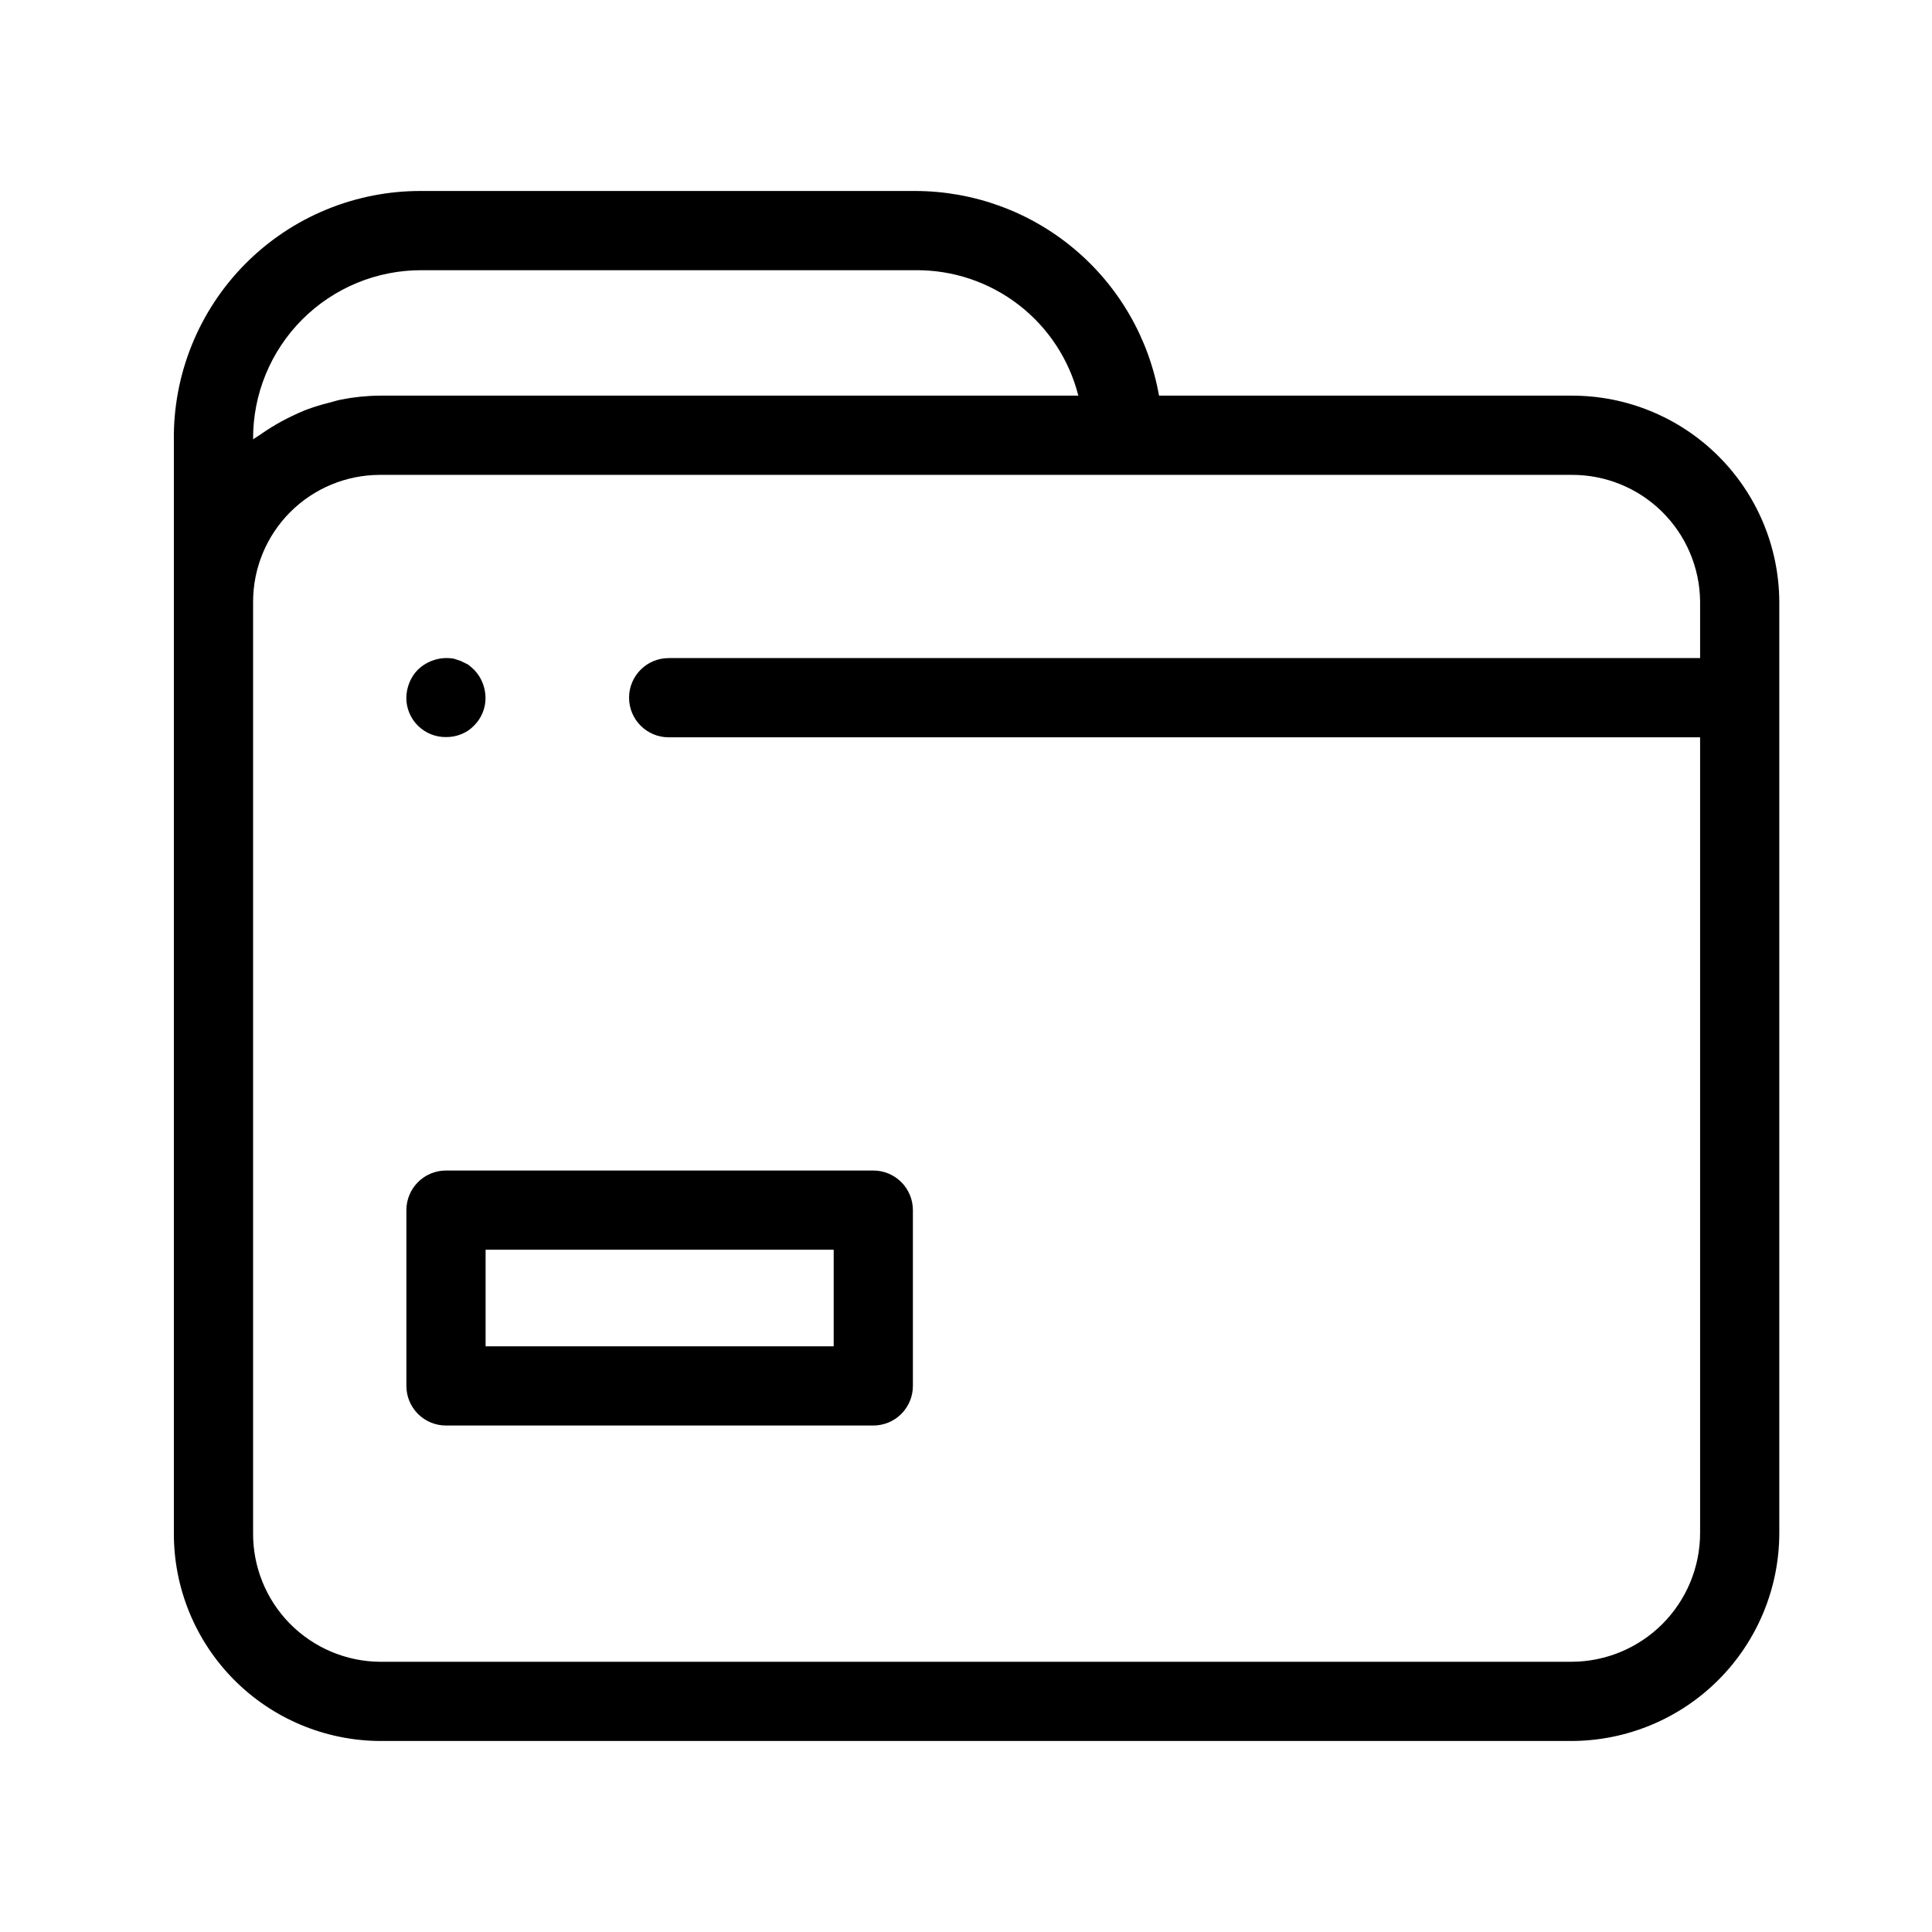 <?xml version="1.0" encoding="UTF-8"?>
<!-- Uploaded to: ICON Repo, www.svgrepo.com, Generator: ICON Repo Mixer Tools -->
<svg fill="#000000" width="800px" height="800px" version="1.1" viewBox="144 144 512 512" xmlns="http://www.w3.org/2000/svg">
 <g>
  <path d="m560.44 248.85h-109.29c-2.68-15.18-10.621-28.934-22.422-38.848-11.805-9.918-26.723-15.363-42.141-15.387h-130.77c-17.562-0.121-34.434 6.836-46.805 19.305-12.367 12.469-19.195 29.391-18.938 46.953v289.4c-0.051 14.543 5.668 28.512 15.902 38.84 10.234 10.332 24.148 16.18 38.688 16.266h315.77c14.609-0.02 28.613-5.832 38.941-16.16 10.332-10.332 16.141-24.336 16.156-38.945v-246.83c-0.082-14.539-5.93-28.453-16.262-38.688-10.328-10.234-24.297-15.953-38.836-15.902zm-304.62-33.242h130.77c9.883-0.098 19.512 3.125 27.34 9.152 7.832 6.027 13.41 14.512 15.84 24.09h-185.1c-3.43 0.02-6.852 0.367-10.219 1.035-1.086 0.207-2.109 0.555-3.172 0.824h0.004c-2.184 0.531-4.332 1.199-6.434 2-1.168 0.457-2.277 0.988-3.402 1.523h-0.004c-1.871 0.883-3.691 1.871-5.453 2.961-1.062 0.66-2.102 1.324-3.113 2.055-0.586 0.422-1.238 0.75-1.809 1.195h0.004c-0.082-11.902 4.602-23.344 13.012-31.766 8.406-8.426 19.836-13.129 31.738-13.07zm304.62 368.78h-315.77c-8.973-0.078-17.551-3.715-23.852-10.109-6.297-6.394-9.805-15.027-9.746-24.004v-246.83c0.012-8.906 3.555-17.445 9.852-23.746 6.301-6.297 14.84-9.84 23.746-9.852h315.77c8.977-0.059 17.605 3.445 24 9.746 6.394 6.301 10.031 14.879 10.105 23.852v14.953h-273.34v0.004c-5.797 0-10.496 4.699-10.496 10.496s4.699 10.496 10.496 10.496h273.34v210.88c-0.008 9.043-3.606 17.715-10 24.109-6.394 6.394-15.062 9.992-24.105 10.004z"/>
  <path d="m375.43 454.2h-113.24c-2.785 0-5.453 1.105-7.422 3.074s-3.074 4.641-3.074 7.422v46.586c0 2.785 1.105 5.457 3.074 7.426s4.637 3.074 7.422 3.07h113.24c2.781 0.004 5.453-1.102 7.422-3.07s3.074-4.641 3.074-7.426v-46.586c0-2.781-1.105-5.453-3.074-7.422s-4.641-3.074-7.422-3.074zm-10.496 46.586h-92.246v-25.594h92.246z"/>
  <path d="m262.18 339.33c1.363 0.023 2.723-0.227 3.992-0.738 1.309-0.5 2.492-1.289 3.457-2.305 1.961-1.945 3.055-4.59 3.043-7.352-0.012-1.402-0.297-2.789-0.832-4.09-0.512-1.254-1.262-2.394-2.211-3.359-0.496-0.484-1.023-0.941-1.574-1.363-0.629-0.316-1.254-0.625-1.887-0.941-0.629-0.203-1.262-0.418-1.891-0.625v-0.004c-3.469-0.602-7.016 0.488-9.551 2.934-0.945 0.965-1.695 2.109-2.207 3.359-0.535 1.297-0.82 2.688-0.84 4.09 0 2.777 1.109 5.434 3.082 7.387 1.973 1.953 4.641 3.035 7.414 3.008z"/>
 </g>
</svg>